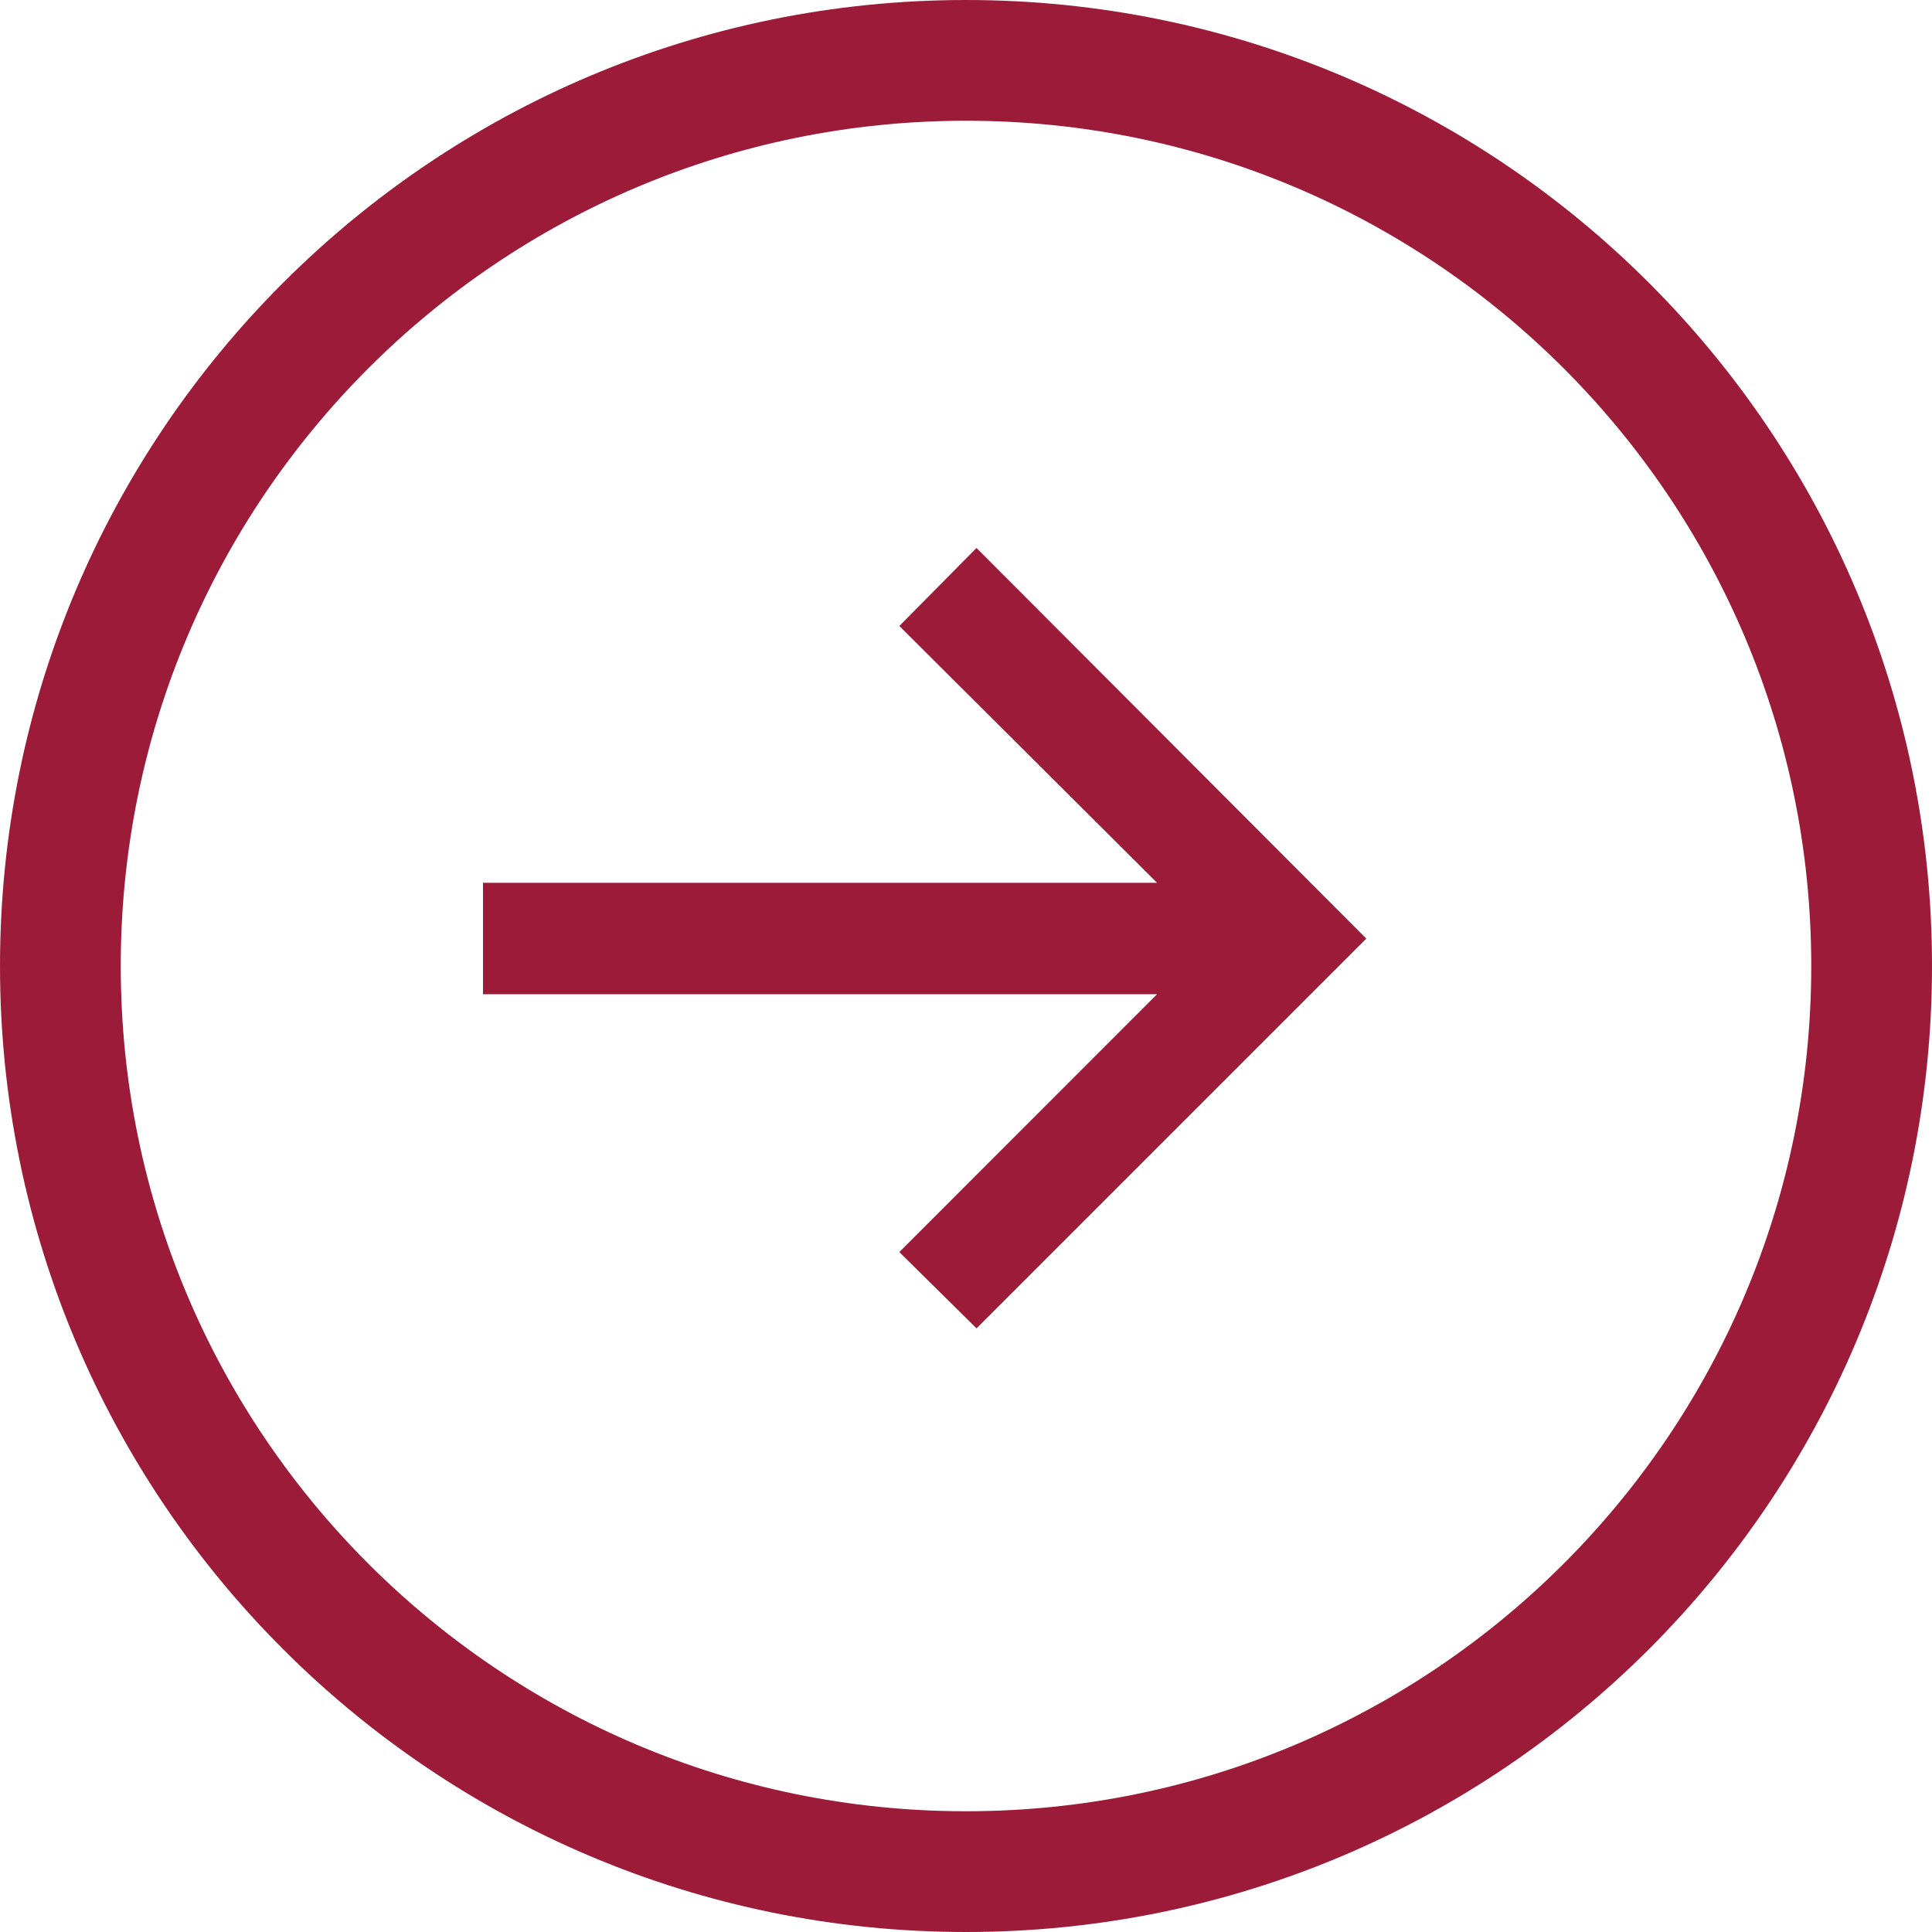 <?xml version="1.0" encoding="UTF-8"?> <svg xmlns="http://www.w3.org/2000/svg" width="16" height="16" viewBox="0 0 16 16" fill="none"><g clip-path="url(#clip0_251_560)"><path d="M8 15.5C12.142 15.5 15.5 12.142 15.5 8C15.5 3.858 12.142 0.5 8 0.5C3.858 0.5 0.5 3.858 0.5 8C0.5 12.142 3.858 15.5 8 15.5Z" stroke="#9C1B38"></path><path d="M4 7.311H9.582L7.448 5.184L8.087 4.538L11.315 7.773L8.087 11.001L7.448 10.369L9.582 8.234H4V7.311Z" fill="#9C1B38"></path></g><defs><clipPath id="clip0_251_560"><rect width="16" height="16" fill="white"></rect></clipPath></defs></svg> 